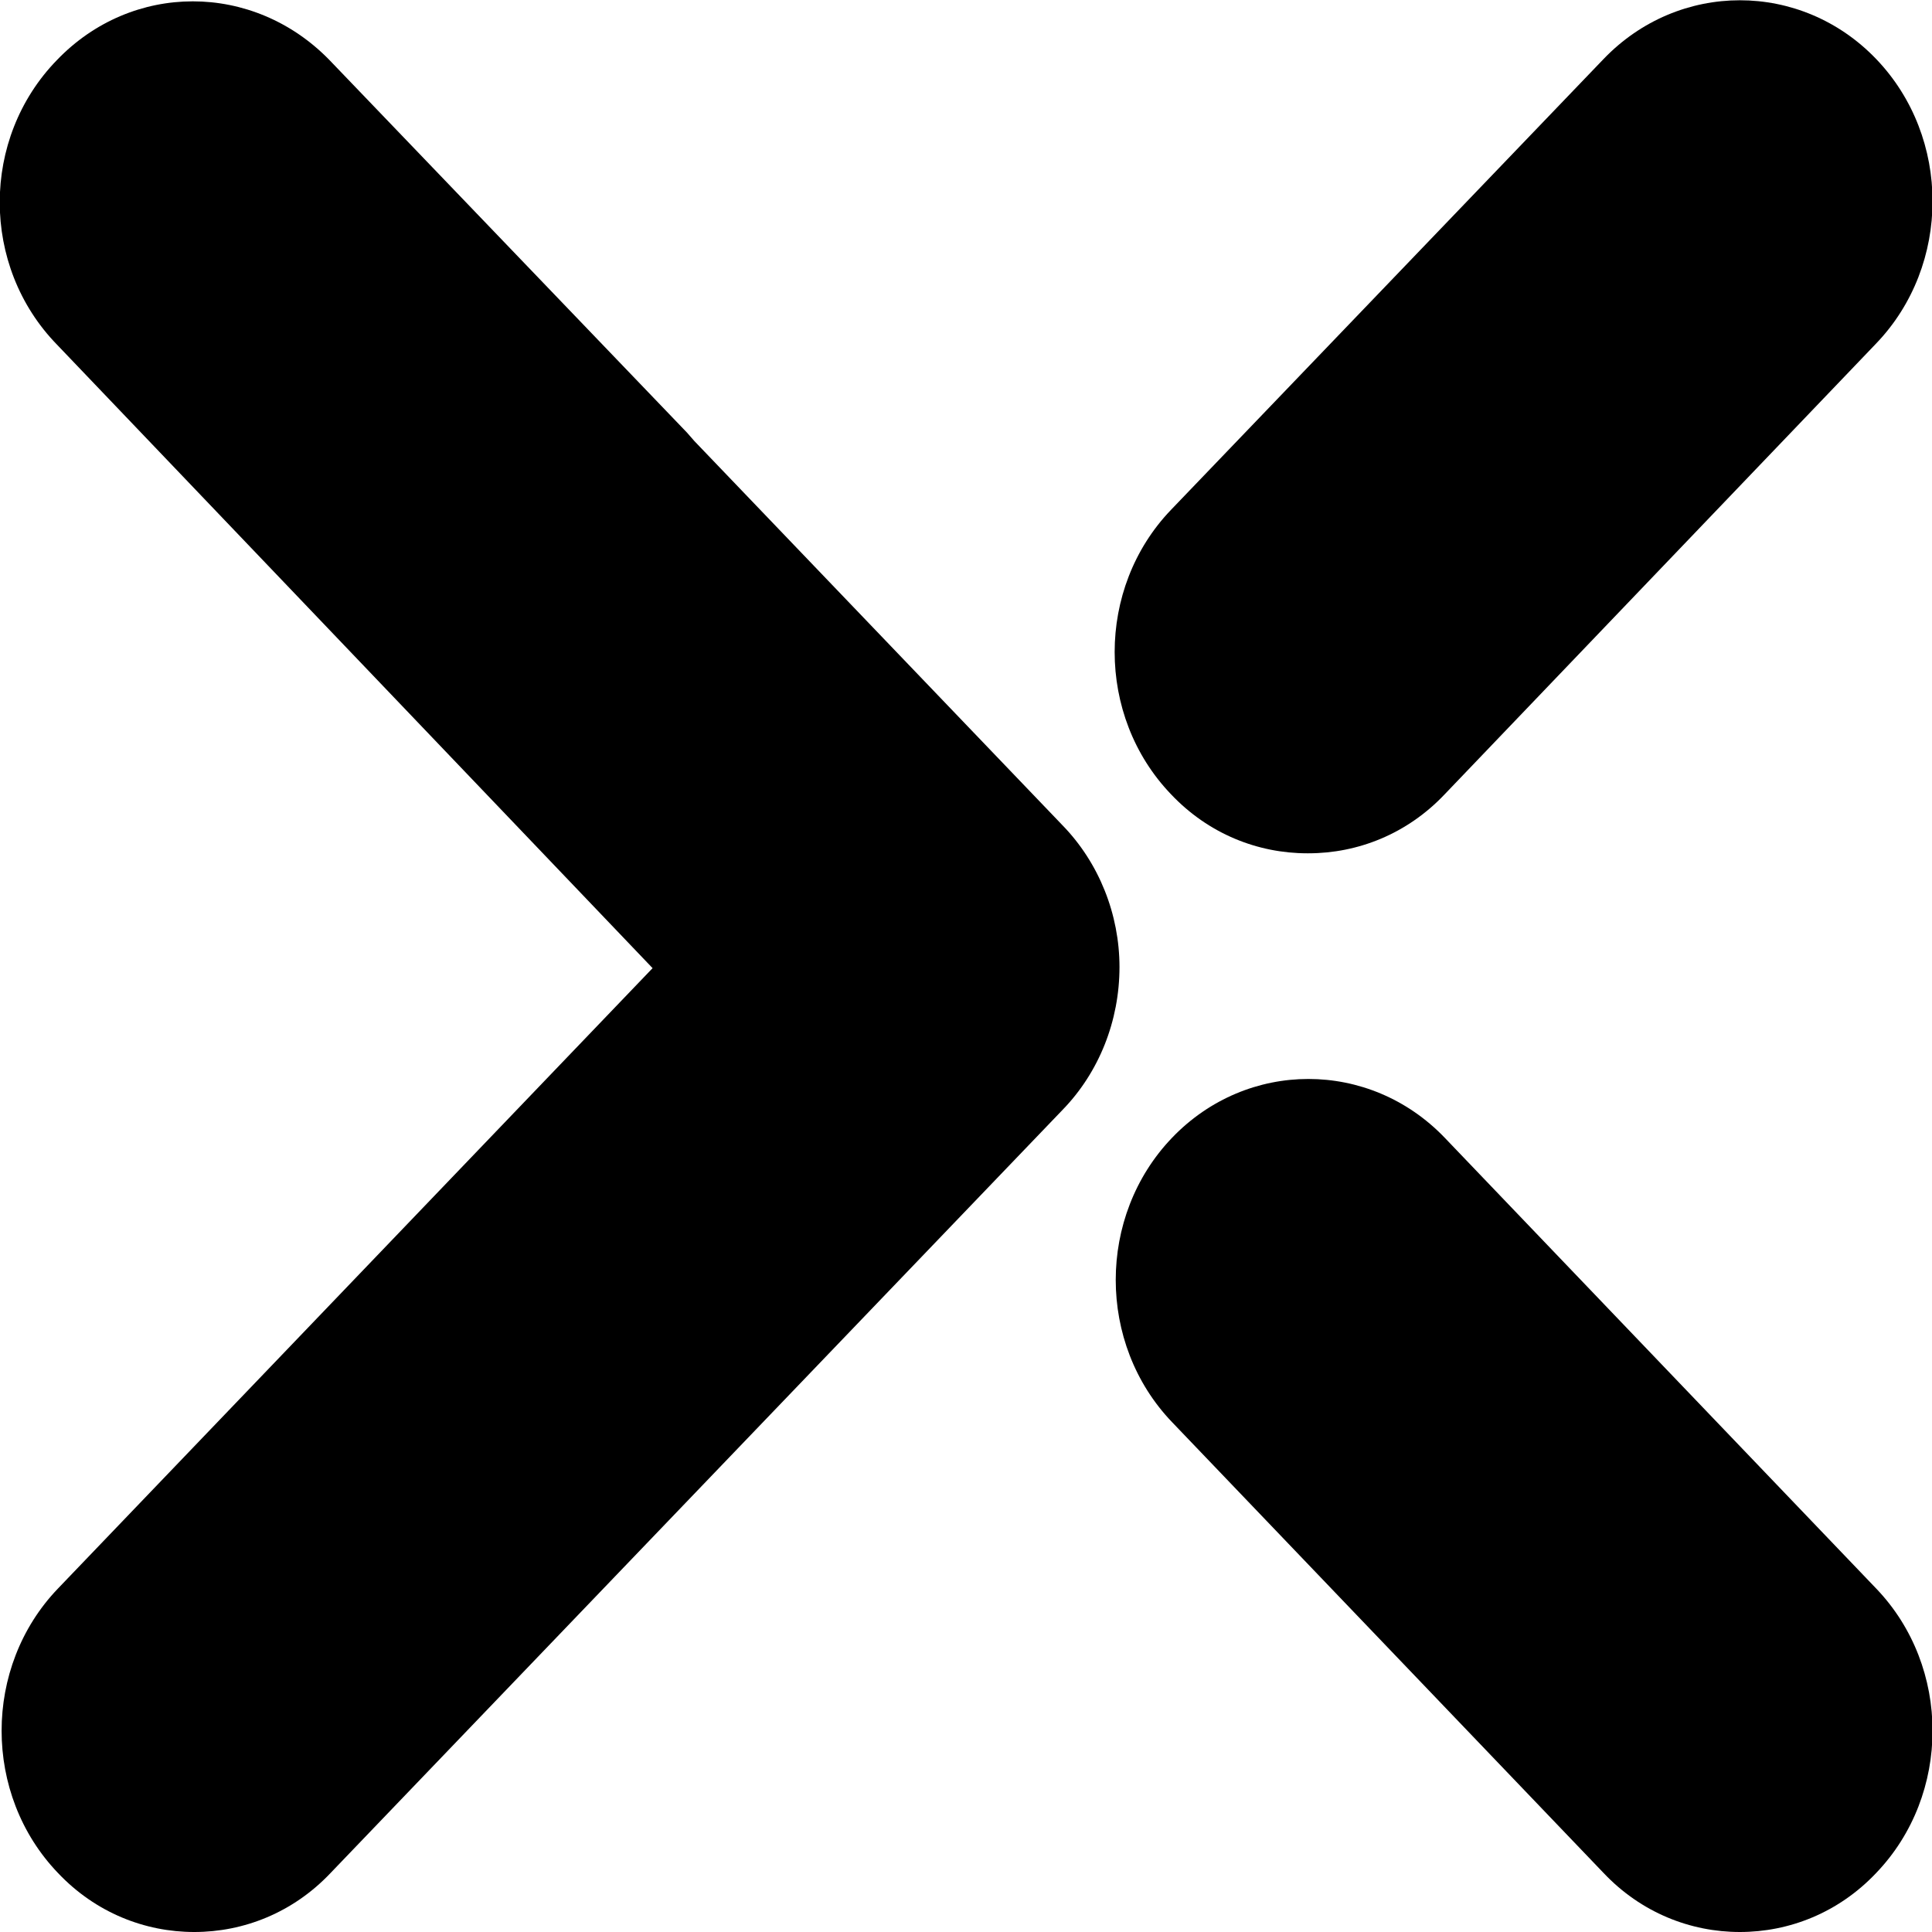 <?xml version="1.0" encoding="UTF-8"?>
<svg id="Your_icons_will_be_placed_here" data-name="Your icons will be placed here" xmlns="http://www.w3.org/2000/svg" viewBox="0 0 18 18">
  <path d="M12.18,7.95c-.46,0-.92-.18-1.27-.55-.7-.73-.7-1.92,0-2.65L14.94,.55c.7-.73,1.84-.73,2.54,0,.7,.73,.7,1.92,0,2.65l-4.02,4.2c-.35,.37-.81,.55-1.27,.55Z"/>
  <path d="M16.21,18c.46,0,.92-.18,1.27-.55,.7-.73,.7-1.92,0-2.65l-4.02-4.2c-.7-.73-1.84-.73-2.54,0-.7,.73-.7,1.92,0,2.65l4.02,4.2c.35,.37,.81,.55,1.27,.55Z"/>
  <path d="M10.43,9.01c0,.5-.19,.98-.53,1.33l-6.82,7.11c-.35,.37-.81,.55-1.27,.55s-.92-.18-1.27-.55c-.7-.73-.7-1.92,0-2.65l5.54-5.78h.01s-.01,0-.01,0L.53,3.21C-.18,2.48-.18,1.29,.53,.56,1.23-.17,2.36-.17,3.07,.56l3.33,3.47,.07,.08,3.43,3.58c.34,.35,.53,.83,.53,1.32Z"/>
</svg>